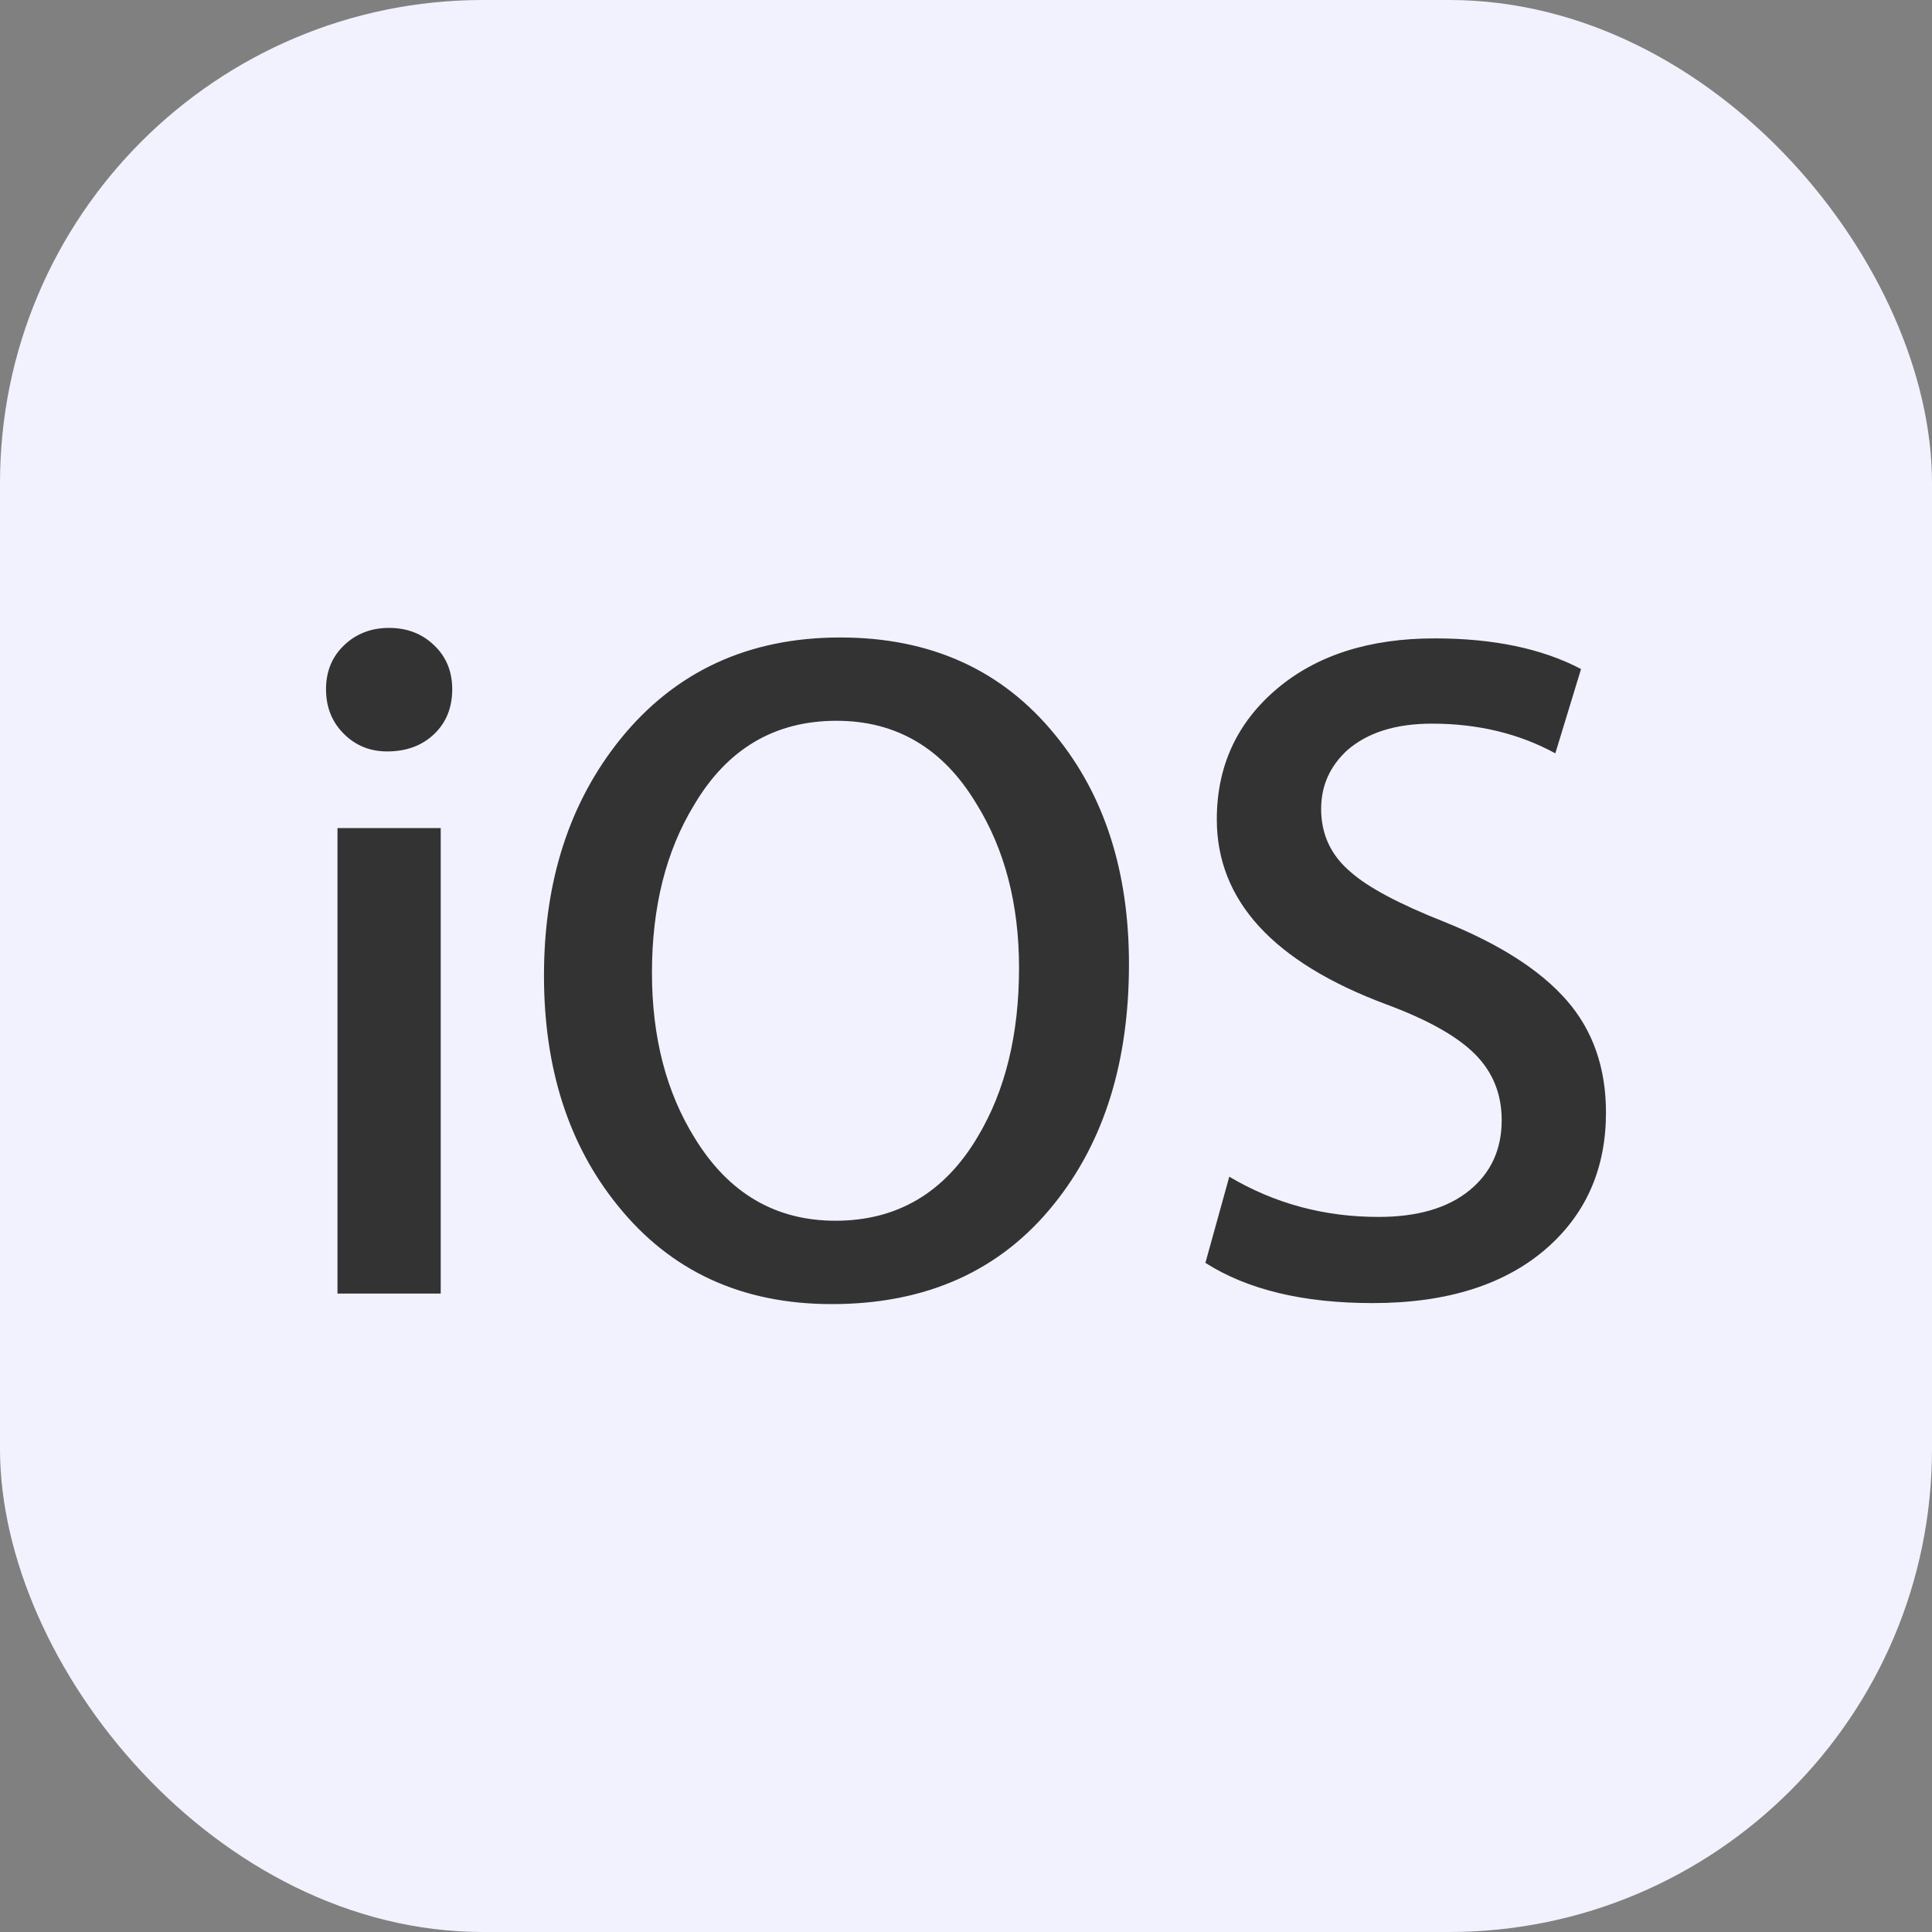<svg width="160" height="160" viewBox="0 0 160 160" fill="none" xmlns="http://www.w3.org/2000/svg">
<rect x="0" y="0" width="160" height="160" fill="#808080" stroke="none"/>
<rect width="160" height="160" rx="40" fill="#F2F2FF"/>
<path d="M37.451 57.075C37.451 58.61 36.948 59.85 35.946 60.801C34.944 61.752 33.65 62.23 32.066 62.23C30.64 62.23 29.441 61.744 28.465 60.762C27.486 59.784 27 58.557 27 57.075C27 55.594 27.503 54.38 28.505 53.429C29.507 52.473 30.749 52 32.223 52C33.702 52 34.94 52.473 35.942 53.429C36.948 54.38 37.451 55.598 37.451 57.075ZM36.502 107.127H27.949V68.577H36.498V107.127H36.502ZM93.496 79.842C93.496 87.933 91.44 94.543 87.323 99.672C82.892 105.225 76.741 108 68.879 108C61.438 108 55.528 105.278 51.149 99.829C47.08 94.806 45.05 88.459 45.05 80.793C45.05 72.969 47.159 66.438 51.385 61.2C55.921 55.598 61.989 52.793 69.588 52.793C77.082 52.793 83.019 55.489 87.402 60.885C91.466 65.855 93.496 72.176 93.496 79.842ZM84.392 80.158C84.392 74.871 83.207 70.322 80.831 66.513C78.088 61.967 74.234 59.692 69.273 59.692C64.155 59.692 60.222 62.02 57.479 66.67C55.156 70.479 53.992 75.108 53.992 80.556C53.992 85.9 55.178 90.471 57.553 94.276C60.349 98.826 64.229 101.096 69.19 101.096C74.308 101.096 78.241 98.769 80.984 94.118C83.259 90.309 84.392 85.659 84.392 80.158ZM133 92.132C133 96.682 131.416 100.382 128.249 103.235C124.767 106.356 119.911 107.916 113.681 107.916C107.928 107.916 103.313 106.808 99.826 104.585L101.804 97.449C105.553 99.672 109.665 100.781 114.154 100.781C117.373 100.781 119.88 100.053 121.674 98.598C123.467 97.142 124.364 95.201 124.364 92.768C124.364 90.598 123.625 88.775 122.146 87.293C120.668 85.812 118.213 84.436 114.784 83.169C105.443 79.68 100.771 74.578 100.771 67.858C100.771 63.471 102.421 59.876 105.719 57.071C109.018 54.27 113.384 52.868 118.821 52.868C123.677 52.868 127.715 53.714 130.935 55.406L128.805 62.388C125.795 60.749 122.391 59.929 118.594 59.929C115.584 59.929 113.235 60.67 111.551 62.151C110.124 63.475 109.411 65.088 109.411 66.99C109.411 69.108 110.229 70.852 111.866 72.224C113.292 73.491 115.877 74.867 119.622 76.349C124.216 78.198 127.588 80.368 129.754 82.853C131.919 85.338 133 88.433 133 92.132Z" fill="#333333"/>
</svg>
